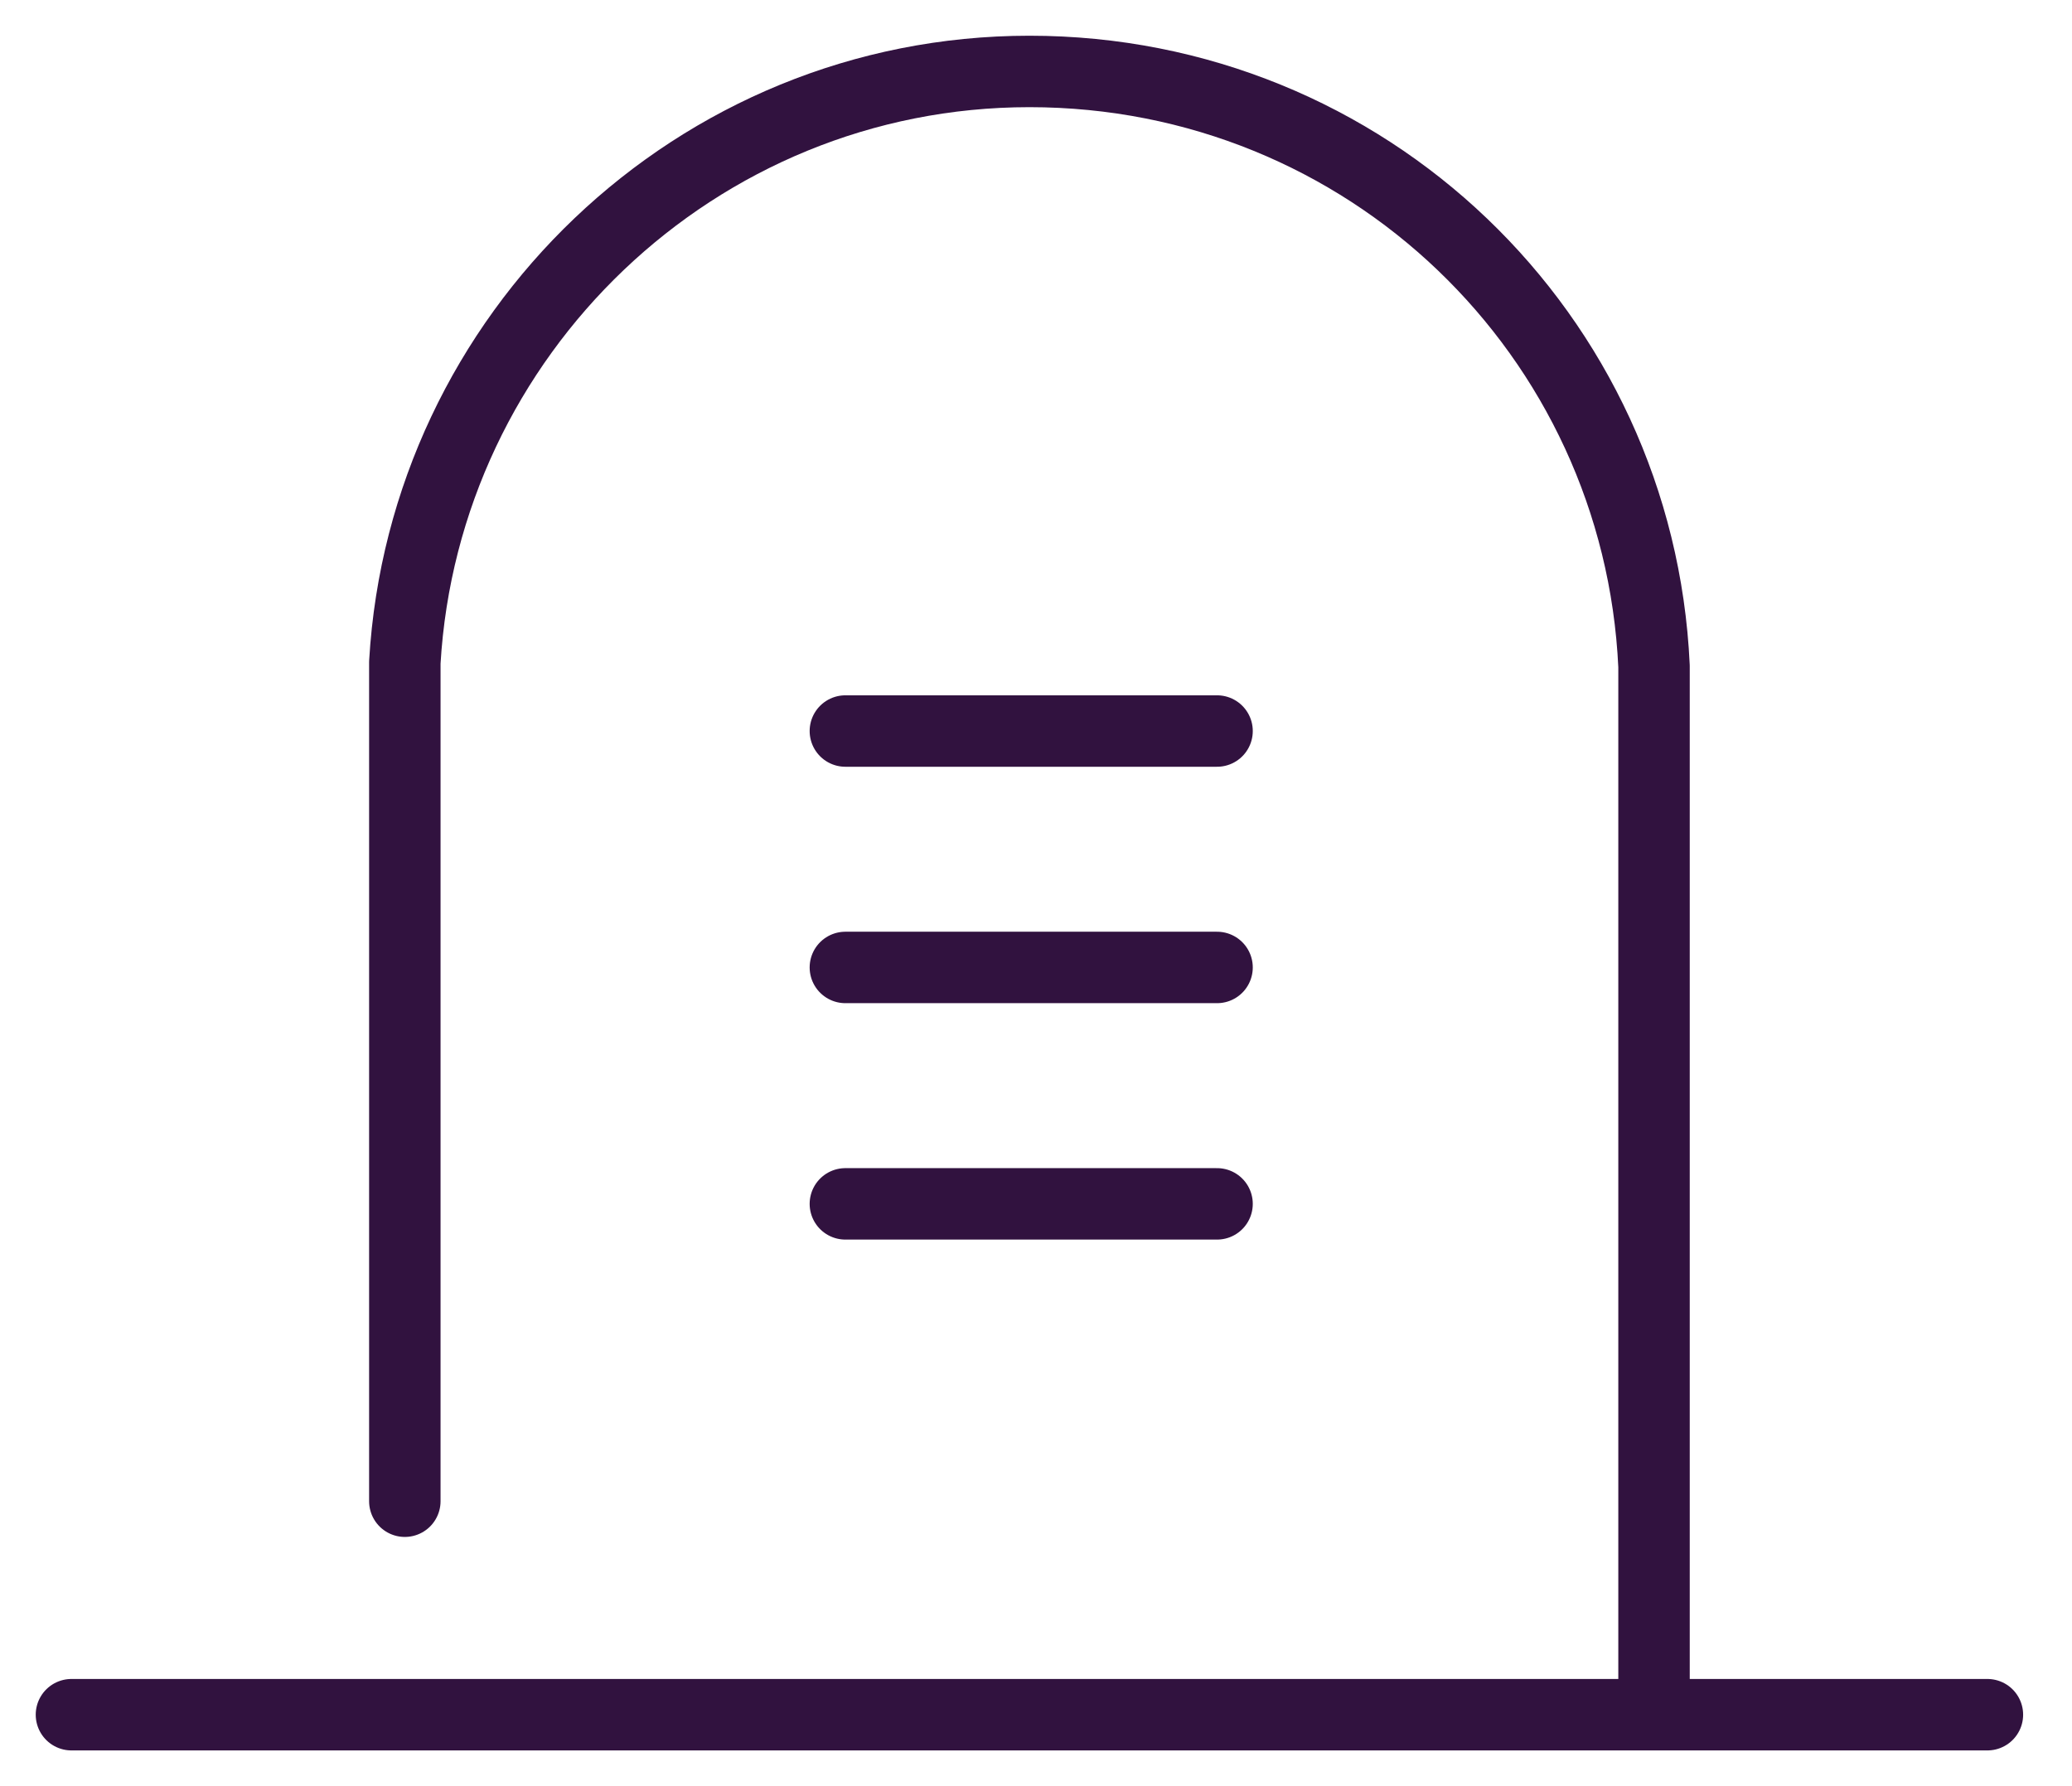 <svg width="29" height="25" viewBox="0 0 29 25" fill="none" xmlns="http://www.w3.org/2000/svg">
<path d="M1 24H27.816" stroke="#31123F" stroke-miterlimit="10" stroke-linecap="round" stroke-linejoin="round"/>
<path d="M11.832 10.232H17.034" stroke="#31123F" stroke-miterlimit="10" stroke-linecap="round" stroke-linejoin="round"/>
<path d="M11.832 13.541H17.034" stroke="#31123F" stroke-miterlimit="10" stroke-linecap="round" stroke-linejoin="round"/>
<path d="M11.832 16.85H17.034" stroke="#31123F" stroke-miterlimit="10" stroke-linecap="round" stroke-linejoin="round"/>
<path d="M5.666 21.012C5.666 20.531 5.666 9.432 5.666 9.271C5.934 4.682 9.742 1 14.408 1C19.128 1 22.936 4.682 23.15 9.325C23.15 9.485 23.15 23.787 23.15 23.947" stroke="#31123F" stroke-miterlimit="10" stroke-linecap="round" stroke-linejoin="round"/>
</svg>
